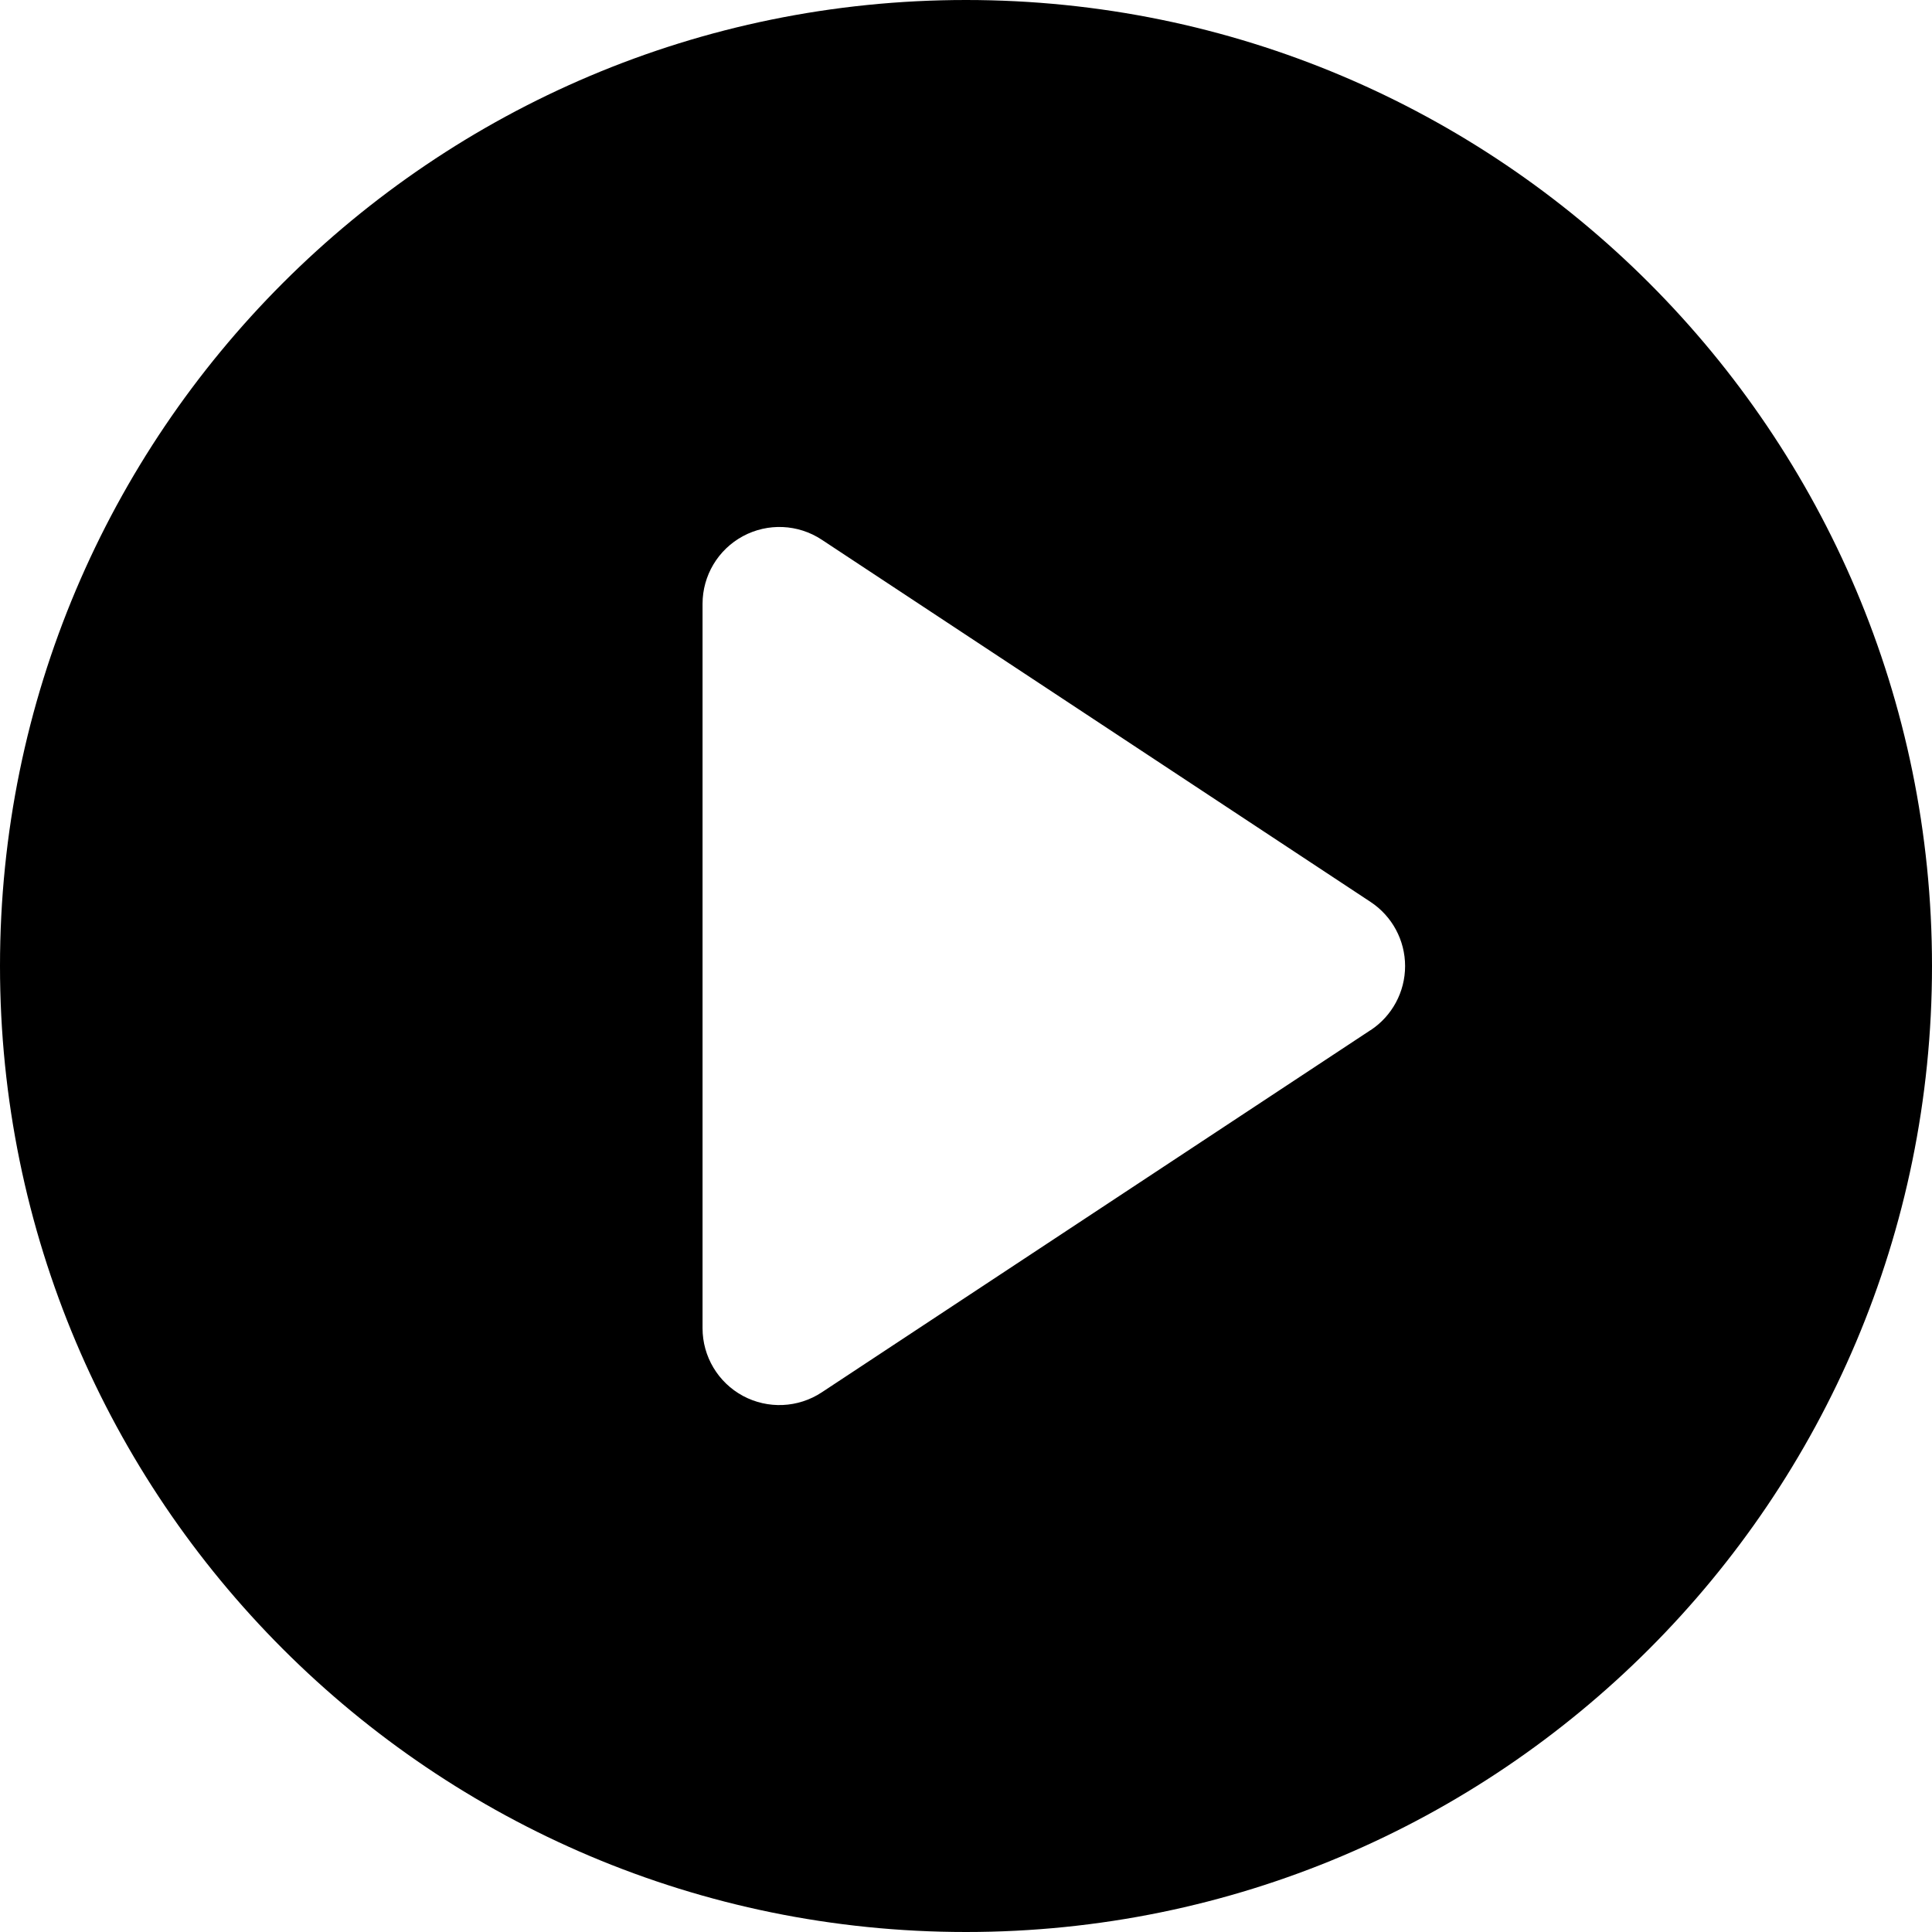 <?xml version="1.0" encoding="UTF-8"?>
<svg width="80px" height="80px" viewBox="0 0 80 80" version="1.1" xmlns="http://www.w3.org/2000/svg" xmlns:xlink="http://www.w3.org/1999/xlink">
    <title>播放</title>
    <g id="页面-1" stroke="none" stroke-width="1" fill="none" fill-rule="evenodd">
        <g id="直达宝-落地页pc" transform="translate(-597, -3759)" fill="#000000" fill-rule="nonzero">
            <g id="播放" transform="translate(597, 3759)">
                <path d="M40,3.02788098e-15 C17.909,3.02788098e-15 3.02788098e-15,17.909 3.02788098e-15,40 C3.02788098e-15,62.091 17.909,80 40,80 C62.091,80 80,62.091 80,40 C80,17.909 62.091,3.02788098e-15 40,3.02788098e-15 Z M56.751,42.656 L34.024,57.656 C33.047,58.3 31.795,58.355 30.764,57.801 C29.734,57.246 29.091,56.17 29.091,55 L29.091,25.003 C29.091,23.832 29.734,22.756 30.765,22.201 C31.796,21.646 33.048,21.702 34.025,22.347 L56.752,37.347 C57.645,37.936 58.182,38.934 58.182,40.003 C58.182,41.072 57.645,42.07 56.752,42.659 L56.751,42.656 Z" id="形状"></path>
            </g>
        </g>
    </g>
</svg>